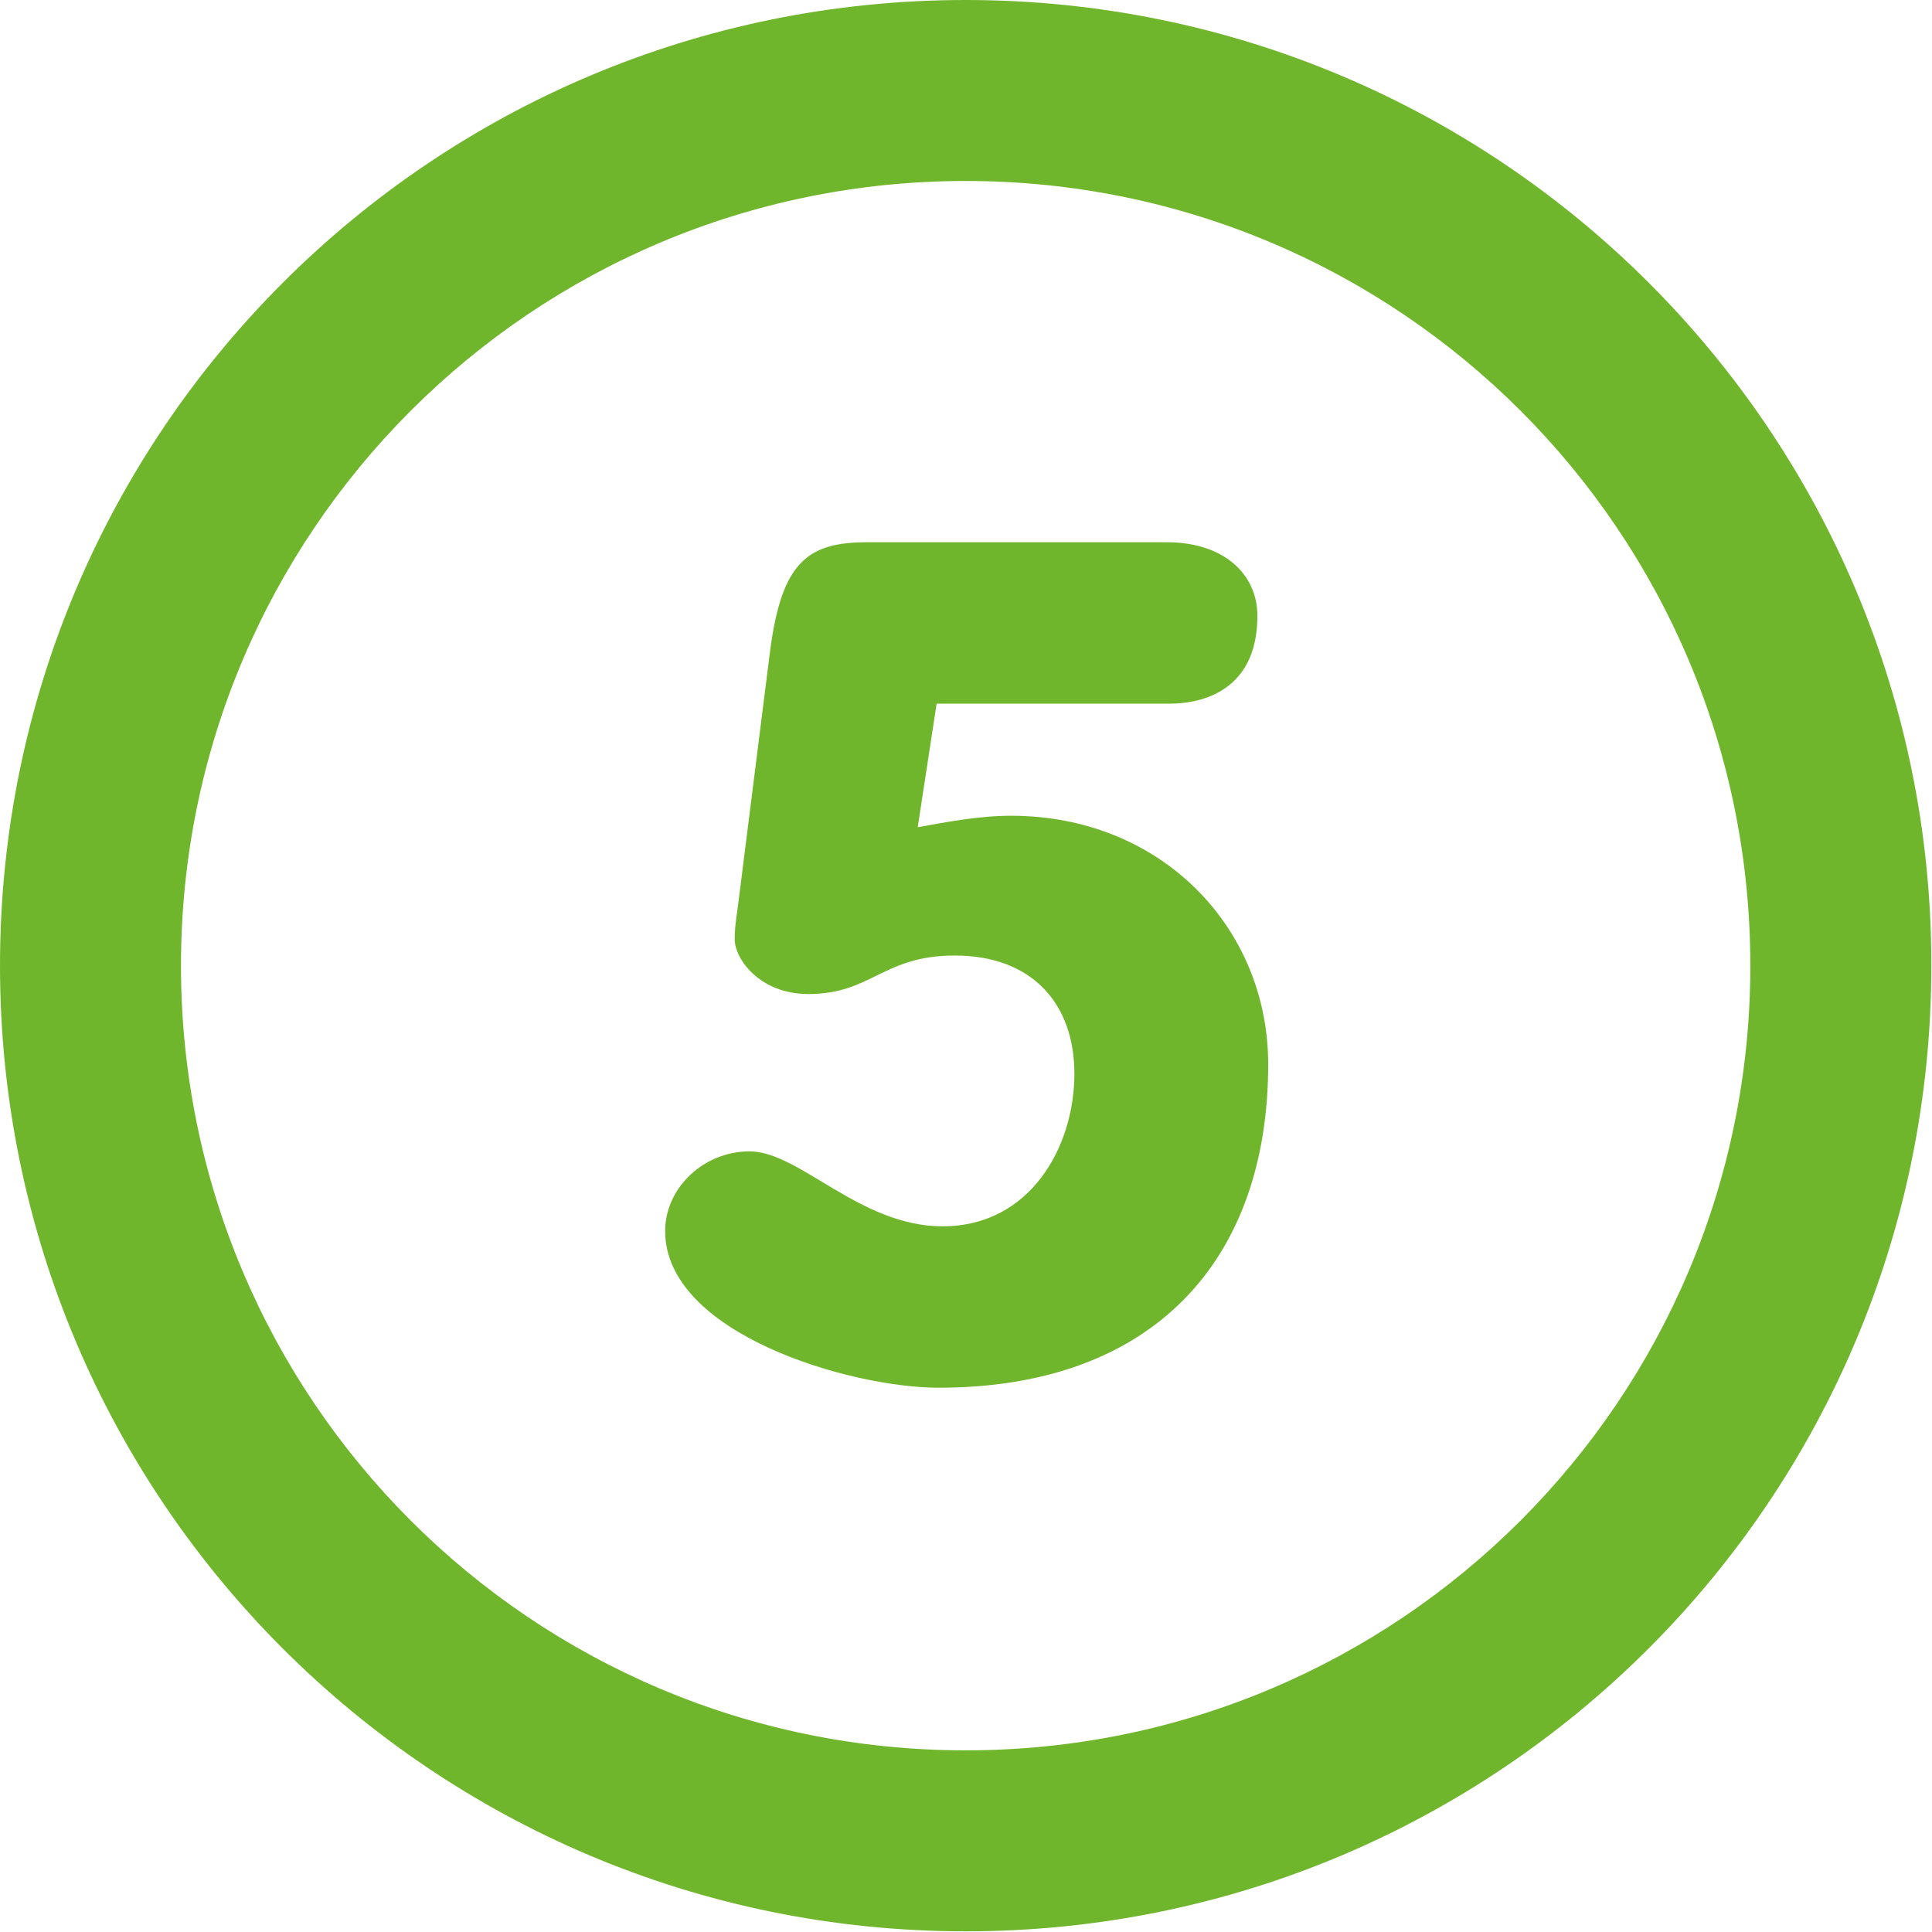 <?xml version="1.0" encoding="utf-8"?>
<!-- Generator: Adobe Illustrator 24.3.0, SVG Export Plug-In . SVG Version: 6.00 Build 0)  -->
<svg version="1.1" id="Layer_1" xmlns="http://www.w3.org/2000/svg" xmlns:xlink="http://www.w3.org/1999/xlink" x="0px" y="0px"
	 viewBox="0 0 286.1 286.1" style="enable-background:new 0 0 286.1 286.1;" xml:space="preserve">
<style type="text/css">
	.st0{fill:#70B62C;}
</style>
<g>
	<path class="st0" d="M143,0C64,0,0,64,0,143c0,79,64,143,143,143s143-64,143-143C286.1,64,222,0,143,0z M143,259.2
		c-64.2,0-116.2-52-116.2-116.2S78.8,26.8,143,26.8s116.2,52,116.2,116.2S207.2,259.2,143,259.2z M149.7,120.8
		c-4.6,0-9.4,0.9-13.8,1.7l2.8-18.3h34.6c3.3,0,12.9-1,12.9-13c0-6.2-5-10.9-13.4-10.9h-44.4c-8.8,0-12.7,2.9-14.4,16.4l-4.6,36.5
		c-0.2,1.9-0.6,3.6-0.6,5.9c0,2.9,3.7,8.1,10.9,8.1c9.4,0,11-5.7,21.7-5.7c11.4,0,17.7,7.1,17.7,17.5c0,10.9-6.6,22.6-19.5,22.6
		c-12.3,0-21.2-11.1-28.6-11.1c-6.8,0-12.5,5.4-12.5,11.8c0,15.2,27.4,23.2,40.5,23.2c31.9,0,48.8-19,48.8-47.9
		C187.8,137.4,172,120.8,149.7,120.8z"/>
</g>
</svg>
